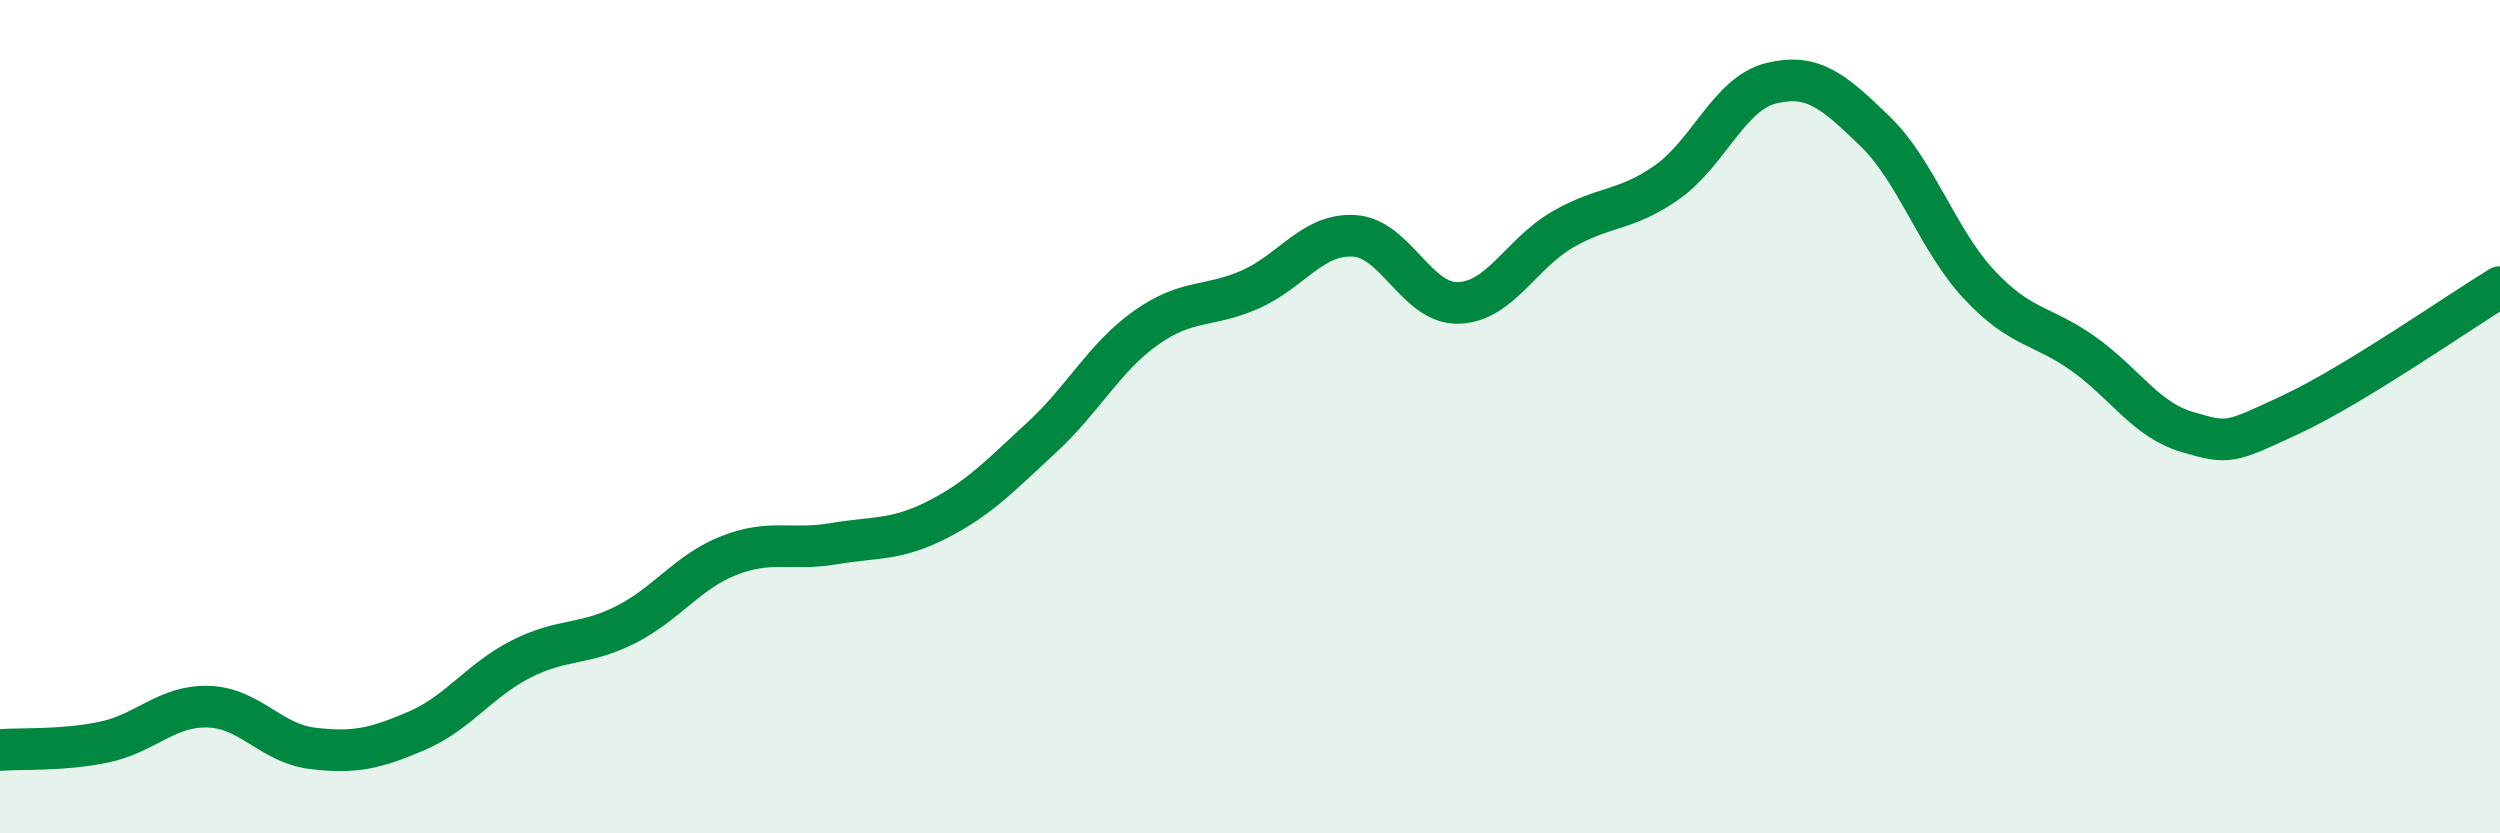 
    <svg width="60" height="20" viewBox="0 0 60 20" xmlns="http://www.w3.org/2000/svg">
      <path
        d="M 0,18 C 0.5,17.96 1.5,18.02 2.5,17.81 C 3.5,17.6 4,16.93 5,16.96 C 6,16.99 6.5,17.84 7.5,17.96 C 8.5,18.08 9,17.97 10,17.54 C 11,17.11 11.5,16.33 12.5,15.82 C 13.5,15.31 14,15.5 15,15 C 16,14.5 16.5,13.72 17.5,13.33 C 18.5,12.94 19,13.22 20,13.05 C 21,12.88 21.5,12.98 22.5,12.47 C 23.5,11.96 24,11.42 25,10.5 C 26,9.58 26.5,8.58 27.5,7.87 C 28.5,7.16 29,7.39 30,6.95 C 31,6.51 31.5,5.6 32.5,5.66 C 33.5,5.72 34,7.3 35,7.27 C 36,7.24 36.5,6.09 37.5,5.51 C 38.5,4.93 39,5.08 40,4.38 C 41,3.68 41.5,2.25 42.5,2 C 43.5,1.75 44,2.18 45,3.15 C 46,4.12 46.5,5.76 47.5,6.83 C 48.5,7.9 49,7.78 50,8.49 C 51,9.2 51.5,10.08 52.5,10.37 C 53.5,10.66 53.5,10.64 55,9.94 C 56.5,9.24 59,7.5 60,6.89L60 20L0 20Z"
        fill="#008740"
        opacity="0.1"
        stroke-linecap="round"
        stroke-linejoin="round"
      />
      <path
        d="M 0,18 C 0.5,17.96 1.5,18.02 2.5,17.81 C 3.5,17.6 4,16.93 5,16.96 C 6,16.99 6.5,17.84 7.5,17.96 C 8.5,18.08 9,17.97 10,17.54 C 11,17.11 11.5,16.33 12.5,15.82 C 13.5,15.31 14,15.5 15,15 C 16,14.5 16.5,13.72 17.5,13.33 C 18.5,12.94 19,13.22 20,13.05 C 21,12.88 21.5,12.98 22.5,12.47 C 23.5,11.96 24,11.42 25,10.5 C 26,9.58 26.5,8.58 27.5,7.87 C 28.5,7.16 29,7.39 30,6.95 C 31,6.51 31.5,5.6 32.5,5.66 C 33.5,5.72 34,7.3 35,7.27 C 36,7.24 36.5,6.09 37.5,5.51 C 38.5,4.93 39,5.08 40,4.38 C 41,3.68 41.5,2.25 42.5,2 C 43.5,1.75 44,2.18 45,3.15 C 46,4.12 46.5,5.76 47.5,6.83 C 48.5,7.9 49,7.78 50,8.49 C 51,9.2 51.5,10.08 52.5,10.37 C 53.5,10.66 53.5,10.64 55,9.94 C 56.5,9.24 59,7.5 60,6.89"
        stroke="#008740"
        stroke-width="1"
        fill="none"
        stroke-linecap="round"
        stroke-linejoin="round"
      />
    </svg>
  